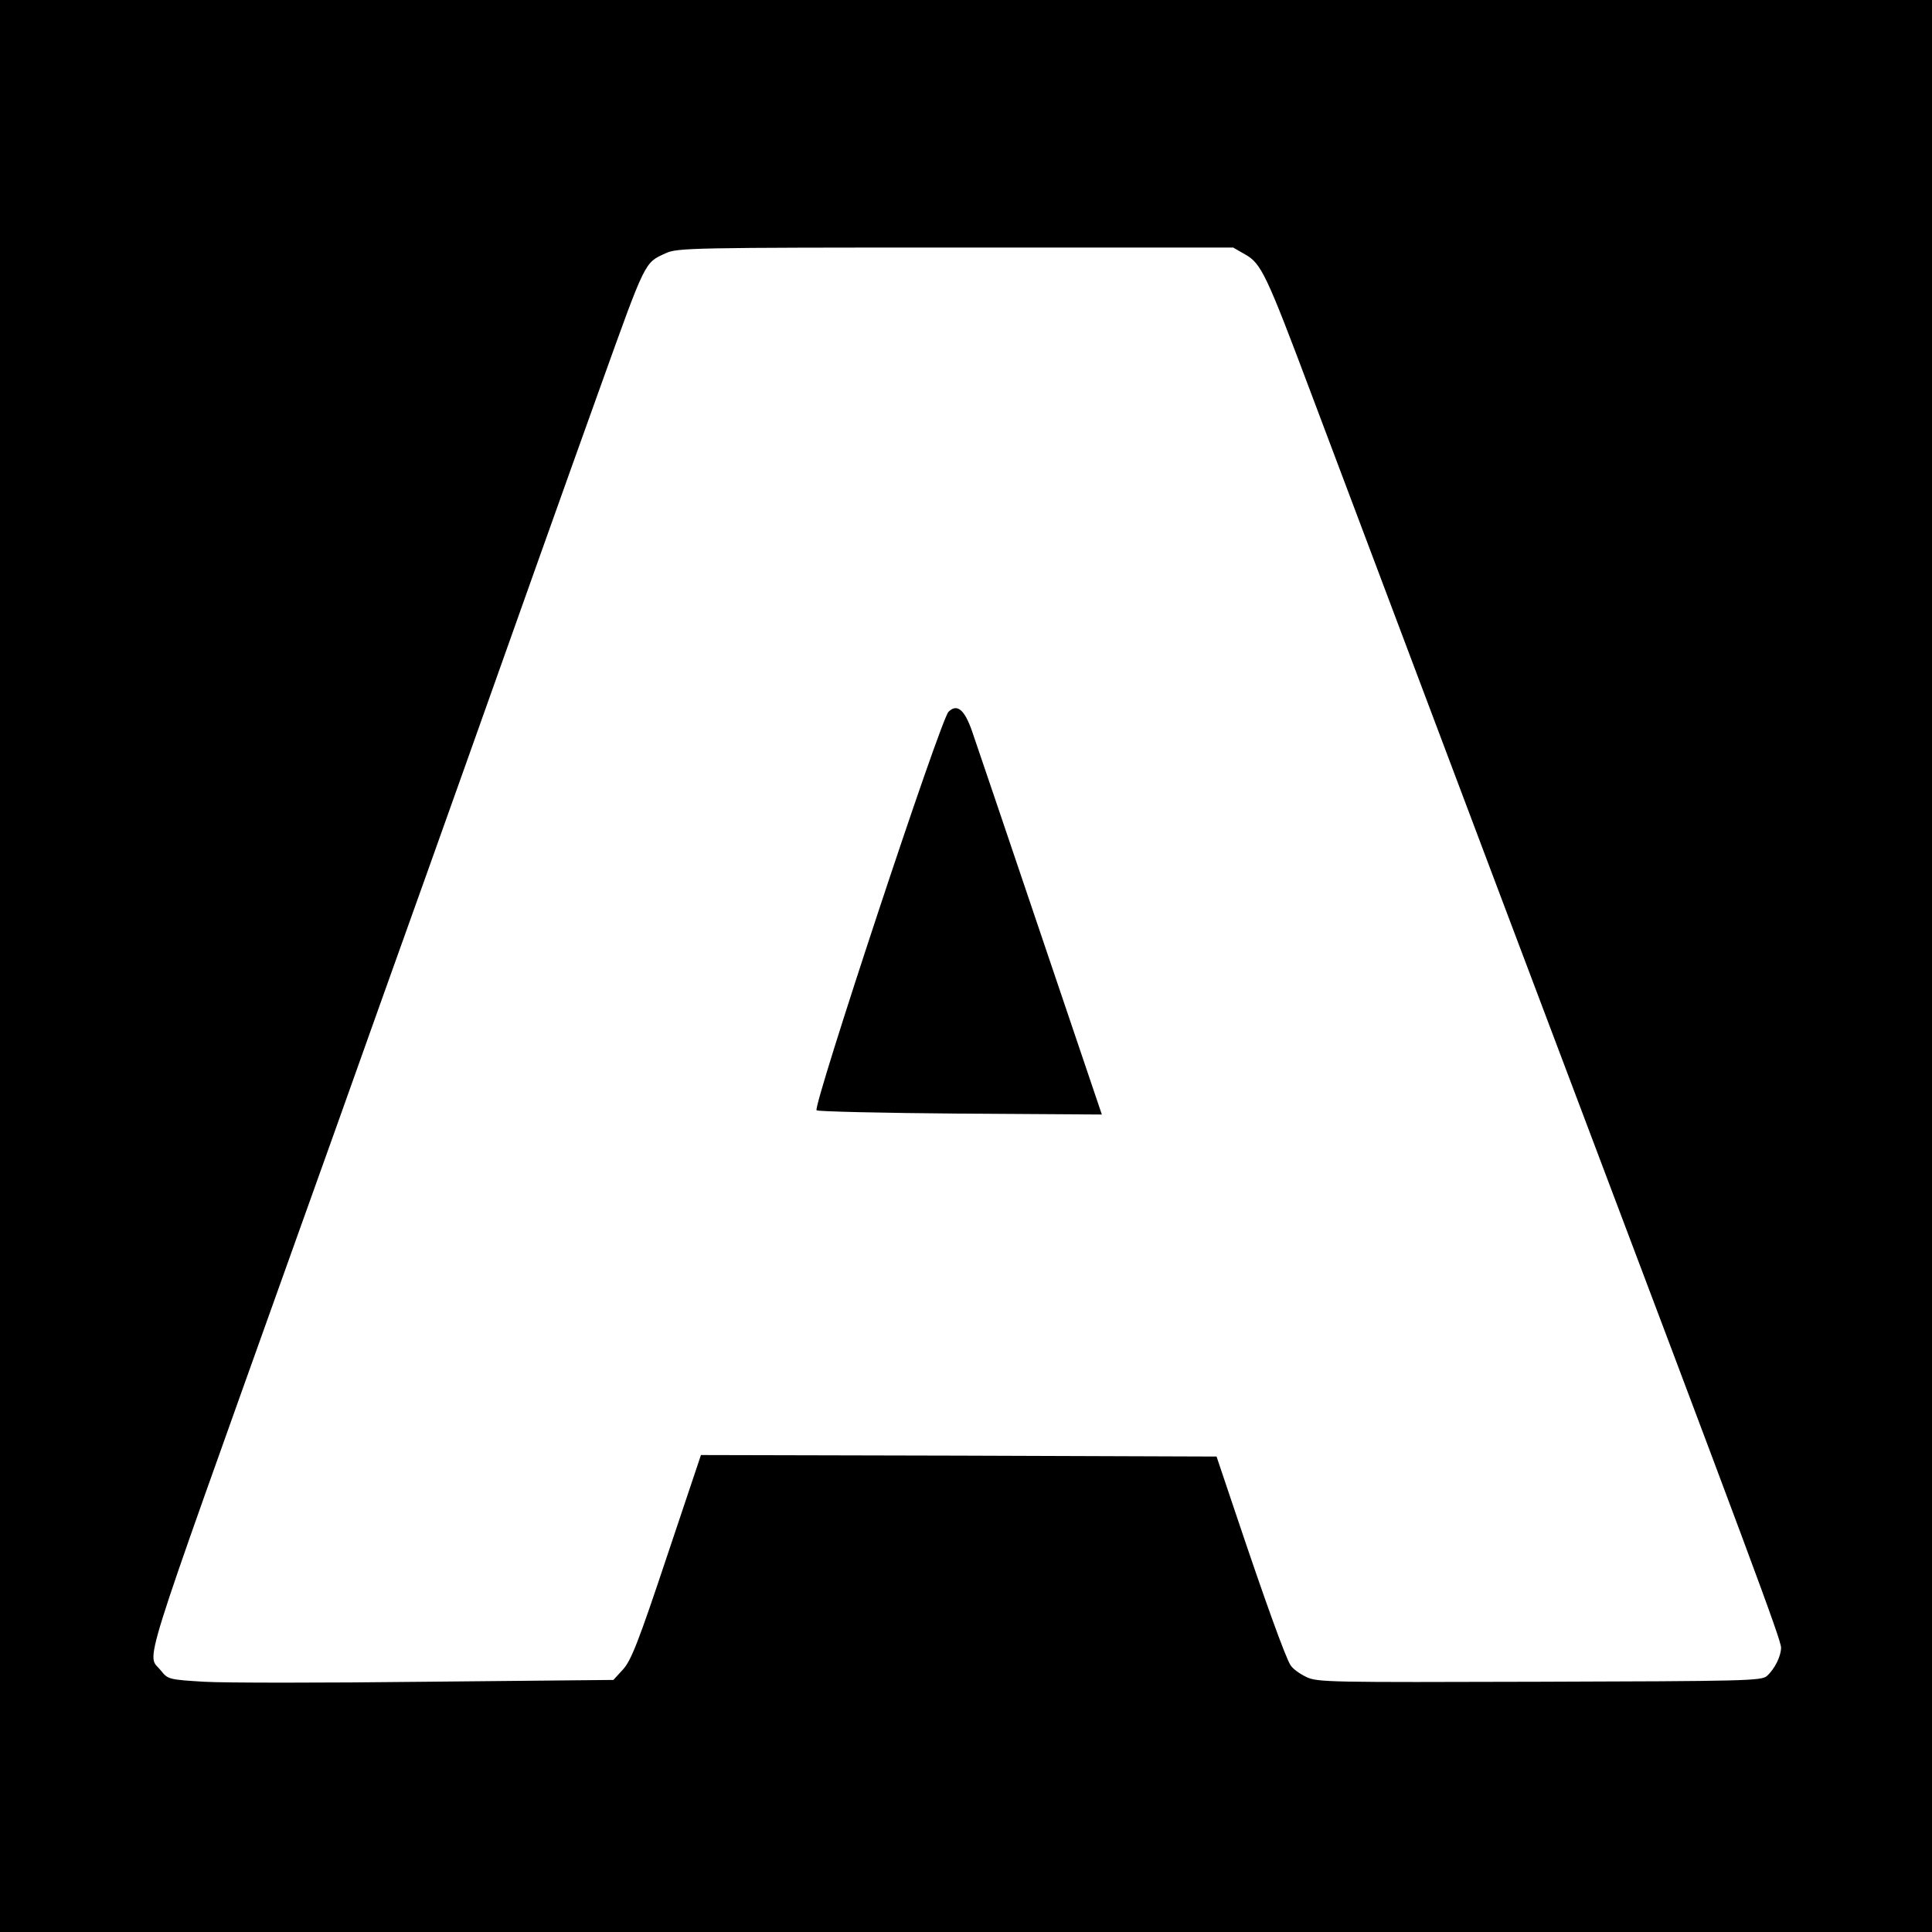 <svg version="1.0" xmlns="http://www.w3.org/2000/svg" width="853.333" height="853.333" viewBox="0 0 640 640"><path d="M0 320v320h640V0H0v320zM412.5 84.3c5.3 3 7 6.5 21.9 46.2 24.2 64.2 61.6 163.6 80.1 212.5C580.1 516.6 590 543.2 590 545.8c0 2.8-2.1 7.1-4.7 9.4-1.7 1.6-7.7 1.7-75.3 1.9-69.4.2-73.7.2-77.3-1.6-2.1-1-4.5-2.7-5.2-3.9-1.7-2.6-8.7-22.1-17.6-48.6l-6.9-20.5-85.4-.3-85.4-.2-11.3 33.7c-9.4 28.2-11.8 34.3-14.5 37.3l-3.2 3.5-61.9.6c-34 .4-67.2.4-73.7 0-11.6-.7-12-.8-14.3-3.7-4.7-5.9-8.1 5.2 43.2-138.4 7.4-20.6 20.9-58.4 30-84 9.2-25.6 21.5-60.2 27.5-77 14.1-39.7 33.8-95.1 45.1-126.5C214 86 213.5 87.1 220.5 83.9c3.8-1.8 8.8-1.9 96-1.9h92l4 2.3z"/><path d="M314.2 235.8c-2.7 2.7-45 130.7-43.7 132 .4.4 21.8.9 47.6 1.1l46.9.3-20.4-60.3c-11.2-33.2-21.4-63.2-22.6-66.7-2.5-7.2-5-9.2-7.8-6.4z"/></svg>